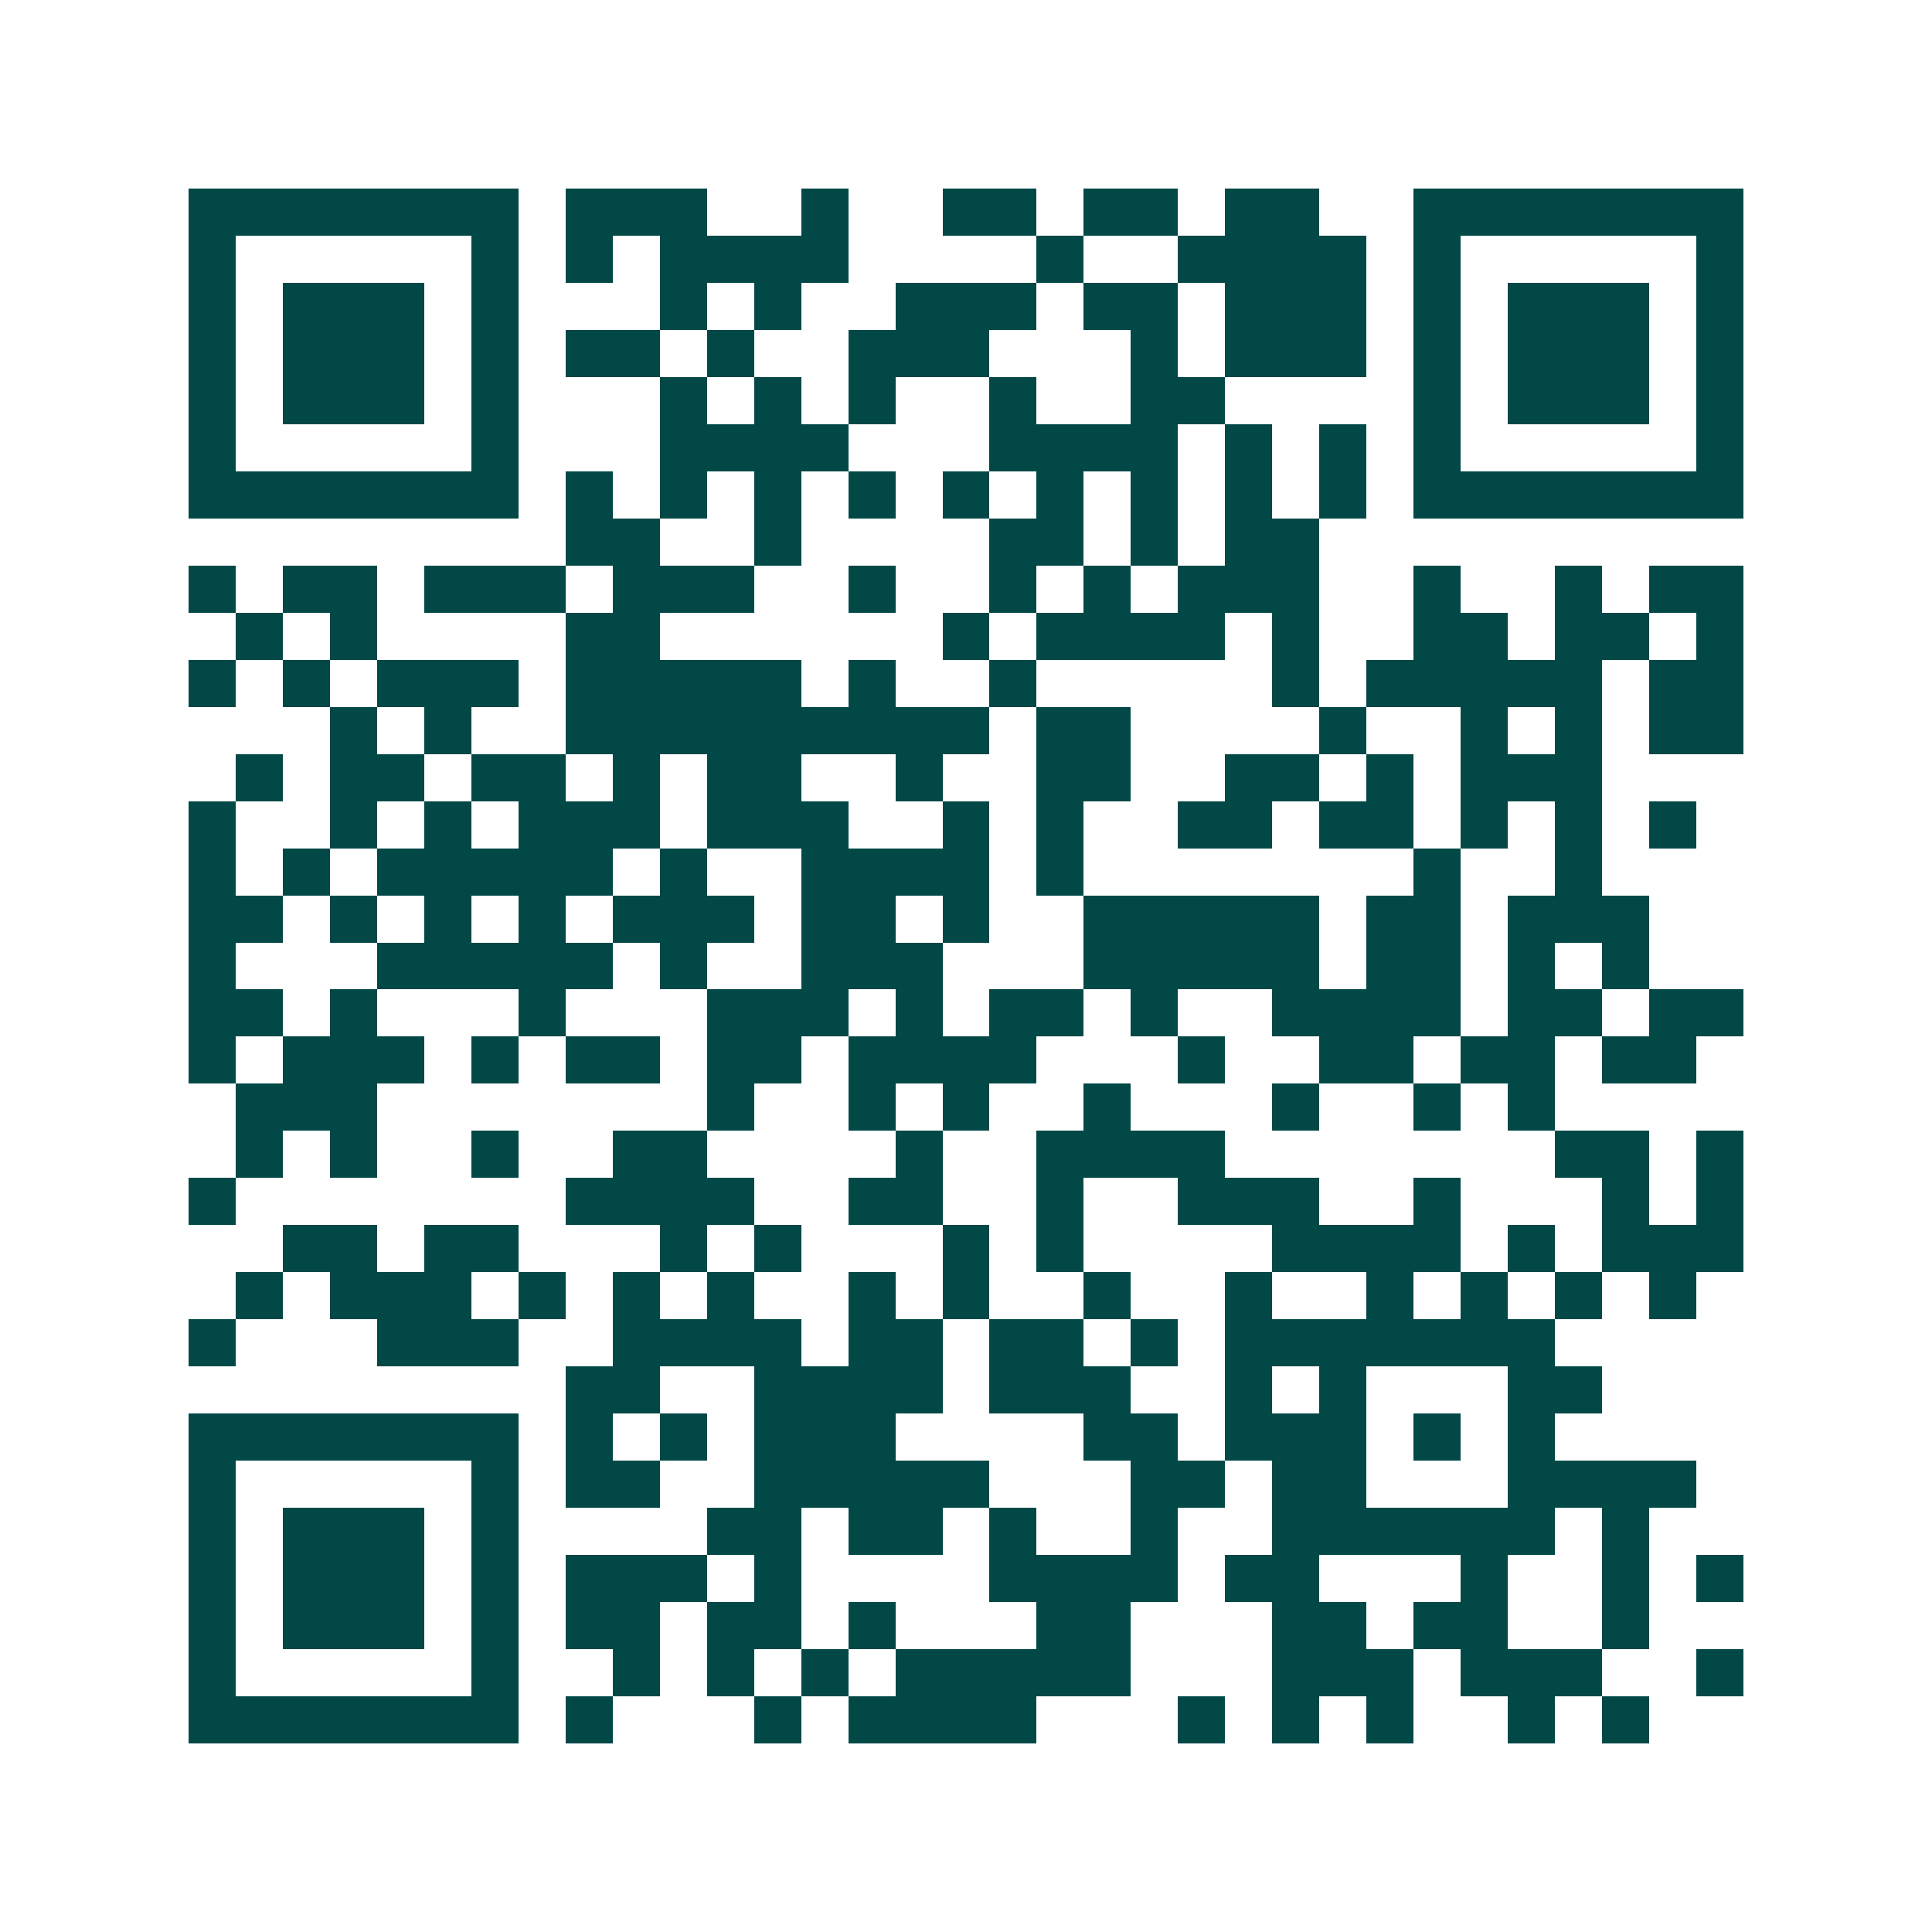 <svg xmlns="http://www.w3.org/2000/svg" width="200" height="200" viewBox="0 0 41 41" shape-rendering="crispEdges"><path fill="#ffffff" d="M0 0h41v41H0z"/><path stroke="#014847" d="M4 4.5h7m1 0h3m2 0h1m2 0h2m1 0h2m1 0h2m2 0h7M4 5.5h1m5 0h1m1 0h1m1 0h4m4 0h1m2 0h4m1 0h1m5 0h1M4 6.5h1m1 0h3m1 0h1m3 0h1m1 0h1m2 0h3m1 0h2m1 0h3m1 0h1m1 0h3m1 0h1M4 7.5h1m1 0h3m1 0h1m1 0h2m1 0h1m2 0h3m3 0h1m1 0h3m1 0h1m1 0h3m1 0h1M4 8.5h1m1 0h3m1 0h1m3 0h1m1 0h1m1 0h1m2 0h1m2 0h2m4 0h1m1 0h3m1 0h1M4 9.5h1m5 0h1m3 0h4m3 0h4m1 0h1m1 0h1m1 0h1m5 0h1M4 10.5h7m1 0h1m1 0h1m1 0h1m1 0h1m1 0h1m1 0h1m1 0h1m1 0h1m1 0h1m1 0h7M12 11.5h2m2 0h1m4 0h2m1 0h1m1 0h2M4 12.5h1m1 0h2m1 0h3m1 0h3m2 0h1m2 0h1m1 0h1m1 0h3m2 0h1m2 0h1m1 0h2M5 13.5h1m1 0h1m4 0h2m6 0h1m1 0h4m1 0h1m2 0h2m1 0h2m1 0h1M4 14.5h1m1 0h1m1 0h3m1 0h5m1 0h1m2 0h1m5 0h1m1 0h5m1 0h2M7 15.5h1m1 0h1m2 0h9m1 0h2m4 0h1m2 0h1m1 0h1m1 0h2M5 16.5h1m1 0h2m1 0h2m1 0h1m1 0h2m2 0h1m2 0h2m2 0h2m1 0h1m1 0h3M4 17.5h1m2 0h1m1 0h1m1 0h3m1 0h3m2 0h1m1 0h1m2 0h2m1 0h2m1 0h1m1 0h1m1 0h1M4 18.5h1m1 0h1m1 0h5m1 0h1m2 0h4m1 0h1m7 0h1m2 0h1M4 19.5h2m1 0h1m1 0h1m1 0h1m1 0h3m1 0h2m1 0h1m2 0h5m1 0h2m1 0h3M4 20.5h1m3 0h5m1 0h1m2 0h3m3 0h5m1 0h2m1 0h1m1 0h1M4 21.5h2m1 0h1m3 0h1m3 0h3m1 0h1m1 0h2m1 0h1m2 0h4m1 0h2m1 0h2M4 22.5h1m1 0h3m1 0h1m1 0h2m1 0h2m1 0h4m3 0h1m2 0h2m1 0h2m1 0h2M5 23.5h3m7 0h1m2 0h1m1 0h1m2 0h1m3 0h1m2 0h1m1 0h1M5 24.5h1m1 0h1m2 0h1m2 0h2m4 0h1m2 0h4m7 0h2m1 0h1M4 25.5h1m7 0h4m2 0h2m2 0h1m2 0h3m2 0h1m3 0h1m1 0h1M6 26.5h2m1 0h2m3 0h1m1 0h1m3 0h1m1 0h1m4 0h4m1 0h1m1 0h3M5 27.5h1m1 0h3m1 0h1m1 0h1m1 0h1m2 0h1m1 0h1m2 0h1m2 0h1m2 0h1m1 0h1m1 0h1m1 0h1M4 28.5h1m3 0h3m2 0h4m1 0h2m1 0h2m1 0h1m1 0h7M12 29.5h2m2 0h4m1 0h3m2 0h1m1 0h1m3 0h2M4 30.5h7m1 0h1m1 0h1m1 0h3m4 0h2m1 0h3m1 0h1m1 0h1M4 31.5h1m5 0h1m1 0h2m2 0h5m3 0h2m1 0h2m3 0h4M4 32.5h1m1 0h3m1 0h1m4 0h2m1 0h2m1 0h1m2 0h1m2 0h6m1 0h1M4 33.5h1m1 0h3m1 0h1m1 0h3m1 0h1m4 0h4m1 0h2m3 0h1m2 0h1m1 0h1M4 34.5h1m1 0h3m1 0h1m1 0h2m1 0h2m1 0h1m3 0h2m3 0h2m1 0h2m2 0h1M4 35.5h1m5 0h1m2 0h1m1 0h1m1 0h1m1 0h5m3 0h3m1 0h3m2 0h1M4 36.5h7m1 0h1m3 0h1m1 0h4m3 0h1m1 0h1m1 0h1m2 0h1m1 0h1"/></svg>
